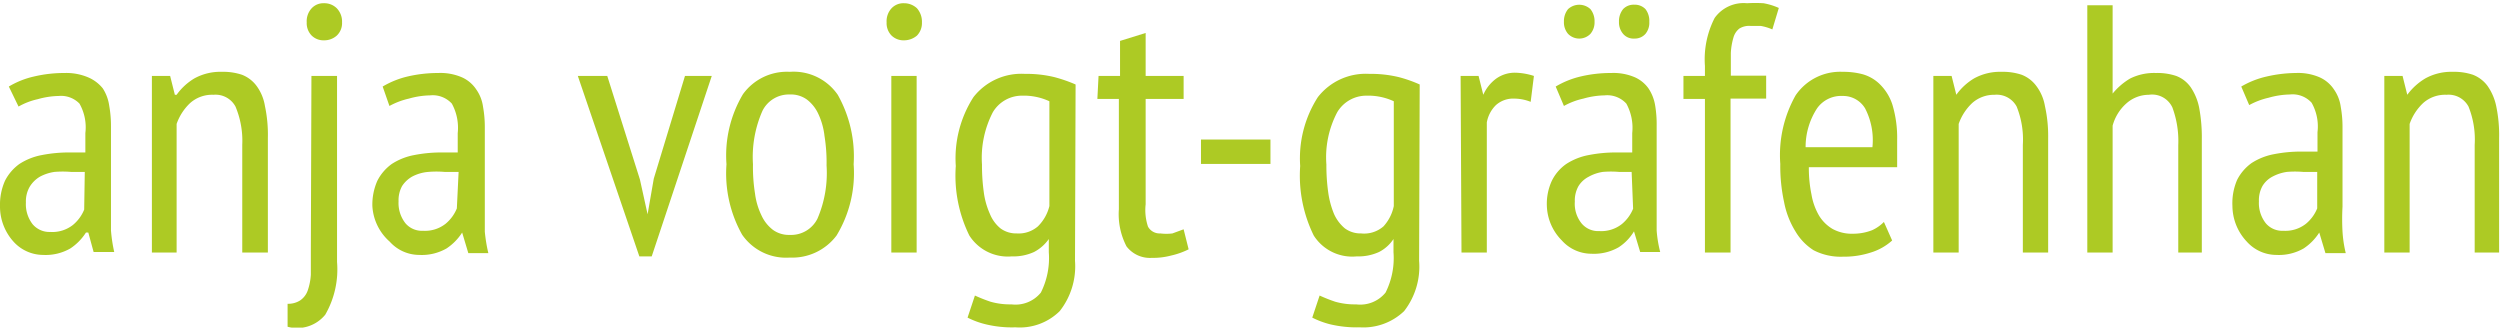 <svg xmlns="http://www.w3.org/2000/svg" viewBox="0 0 84.93 11.13"><defs><style>.cls-2{fill:#adca24;}</style></defs><path class="cls-2" d="M.3,2.94a2.9,2.9,0,0,1,.85-.34A4.44,4.44,0,0,1,2.2,2.48,1.89,1.89,0,0,1,3,2.63,1.28,1.28,0,0,1,3.49,3a1.45,1.45,0,0,1,.22.59,3.85,3.85,0,0,1,.06.69c0,.48,0,.95,0,1.4s0,.89,0,1.3,0,.59,0,.85a5.32,5.32,0,0,0,.11.73H3.18L3,7.9H2.92a1.81,1.81,0,0,1-.53.54,1.69,1.69,0,0,1-.93.22,1.36,1.36,0,0,1-1-.45A1.78,1.78,0,0,1,0,7a2,2,0,0,1,.17-.86,1.59,1.59,0,0,1,.49-.57,2.11,2.11,0,0,1,.75-.3,4.78,4.78,0,0,1,1-.09h.49q0-.37,0-.66a1.63,1.63,0,0,0-.2-1A.87.87,0,0,0,2,3.26a2.8,2.8,0,0,0-.72.11,2.32,2.32,0,0,0-.65.25Zm2.58,2.9H2.41a3.43,3.43,0,0,0-.56,0A1.5,1.5,0,0,0,1.36,6,1,1,0,0,0,1,6.36a1,1,0,0,0-.12.52,1.11,1.11,0,0,0,.23.74.75.75,0,0,0,.6.26,1.13,1.13,0,0,0,.77-.24,1.32,1.32,0,0,0,.38-.52Z"/><path class="cls-2" d="M8.23,8.58V4.92A3,3,0,0,0,8,3.62a.77.77,0,0,0-.75-.4,1.12,1.12,0,0,0-.79.28A1.78,1.78,0,0,0,6,4.21V8.58H5.16v-6h.62l.16.64H6a2,2,0,0,1,.61-.56,1.83,1.83,0,0,1,.93-.22,2,2,0,0,1,.68.1,1.12,1.12,0,0,1,.49.37A1.57,1.57,0,0,1,9,3.6,4.69,4.69,0,0,1,9.1,4.69V8.58Z"/><path class="cls-2" d="M10.58,2.58h.87V8.9a3.08,3.08,0,0,1-.4,1.79,1.23,1.23,0,0,1-1.28.41v-.78a.75.75,0,0,0,.42-.11.68.68,0,0,0,.26-.33,2,2,0,0,0,.11-.55c0-.22,0-.48,0-.77ZM10.42.76a.65.65,0,0,1,.16-.47A.54.54,0,0,1,11,.11a.6.6,0,0,1,.44.17.65.65,0,0,1,.18.48.58.58,0,0,1-.18.45.64.64,0,0,1-.44.16.57.57,0,0,1-.42-.17A.6.6,0,0,1,10.42.76Z"/><path class="cls-2" d="M13,2.94a3,3,0,0,1,.84-.34,4.57,4.57,0,0,1,1.05-.12,1.83,1.83,0,0,1,.81.15,1.14,1.14,0,0,1,.48.41,1.33,1.33,0,0,1,.23.59,3.85,3.85,0,0,1,.06.69c0,.48,0,.95,0,1.4s0,.89,0,1.3,0,.59,0,.85a5.3,5.3,0,0,0,.12.73h-.68l-.21-.7h0a1.81,1.81,0,0,1-.53.54,1.69,1.69,0,0,1-.93.22,1.35,1.35,0,0,1-1-.45A1.74,1.74,0,0,1,12.65,7a2,2,0,0,1,.17-.86,1.59,1.59,0,0,1,.49-.57,2.11,2.11,0,0,1,.75-.3,4.78,4.78,0,0,1,1-.09h.49q0-.37,0-.66a1.71,1.71,0,0,0-.2-1,.88.88,0,0,0-.74-.28,2.8,2.8,0,0,0-.72.11,2.53,2.53,0,0,0-.66.25Zm2.58,2.9h-.48a3.31,3.31,0,0,0-.55,0A1.42,1.42,0,0,0,14,6a1,1,0,0,0-.34.32,1,1,0,0,0-.12.52,1.11,1.11,0,0,0,.23.74.73.73,0,0,0,.6.26,1.13,1.13,0,0,0,.77-.24,1.32,1.32,0,0,0,.38-.52Z"/><path class="cls-2" d="M21.74,6.1,22,7.28h0l.21-1.21,1.06-3.49h.91L22.14,8.71h-.42L19.63,2.58h1Z"/><path class="cls-2" d="M24.68,5.58a4.07,4.07,0,0,1,.56-2.38,1.84,1.84,0,0,1,1.59-.76,1.82,1.82,0,0,1,1.63.78A4.26,4.26,0,0,1,29,5.58,4.09,4.09,0,0,1,28.42,8a1.88,1.88,0,0,1-1.59.75,1.81,1.81,0,0,1-1.62-.78A4.25,4.25,0,0,1,24.68,5.58Zm.9,0a5.69,5.69,0,0,0,.07,1,2.39,2.39,0,0,0,.22.74,1.29,1.29,0,0,0,.39.49.92.92,0,0,0,.57.17,1,1,0,0,0,.94-.55,3.92,3.92,0,0,0,.31-1.81,5.65,5.65,0,0,0-.07-1,2.39,2.39,0,0,0-.21-.75,1.29,1.29,0,0,0-.39-.49.93.93,0,0,0-.58-.17,1,1,0,0,0-.93.56A3.88,3.88,0,0,0,25.58,5.58Z"/><path class="cls-2" d="M30.12.76a.65.65,0,0,1,.16-.47.55.55,0,0,1,.43-.18.64.64,0,0,1,.44.17.69.69,0,0,1,.17.48.61.61,0,0,1-.17.45.68.68,0,0,1-.44.16.58.58,0,0,1-.43-.17A.6.6,0,0,1,30.12.76Zm.16,1.82h.86v6h-.86Z"/><path class="cls-2" d="M36.52,8.86A2.46,2.46,0,0,1,36,10.57a1.93,1.93,0,0,1-1.5.55,3.78,3.78,0,0,1-1-.1,2.81,2.81,0,0,1-.63-.23l.25-.75a5.32,5.32,0,0,0,.53.21,2.41,2.41,0,0,0,.71.09,1.11,1.11,0,0,0,1-.4,2.61,2.61,0,0,0,.27-1.37V8.12h0a1.41,1.41,0,0,1-.5.44,1.69,1.69,0,0,1-.76.15A1.55,1.55,0,0,1,32.93,8a4.61,4.61,0,0,1-.46-2.36,3.85,3.85,0,0,1,.6-2.34,2.06,2.06,0,0,1,1.75-.79,4,4,0,0,1,1,.11,5,5,0,0,1,.72.25Zm-.87-5.42a2.06,2.06,0,0,0-.92-.19,1.15,1.15,0,0,0-1,.56,3.37,3.37,0,0,0-.37,1.78,6.61,6.61,0,0,0,.06.93,2.65,2.65,0,0,0,.21.75,1.23,1.23,0,0,0,.36.49.9.9,0,0,0,.55.17,1,1,0,0,0,.72-.24A1.45,1.45,0,0,0,35.65,7Z"/><path class="cls-2" d="M37.32,2.58h.73V1.39l.87-.27V2.58h1.29v.78H38.92V6.94A1.78,1.78,0,0,0,39,7.7a.45.45,0,0,0,.42.23,1.64,1.64,0,0,0,.41,0l.38-.14.17.68a2.57,2.57,0,0,1-.59.21,2.39,2.39,0,0,1-.66.08,1,1,0,0,1-.86-.39,2.37,2.37,0,0,1-.26-1.26V3.36h-.73Z"/><path class="cls-2" d="M40.8,4.74h2.36v.83H40.8Z"/><path class="cls-2" d="M48.21,8.86a2.46,2.46,0,0,1-.51,1.71,2,2,0,0,1-1.5.55,3.92,3.92,0,0,1-1-.1,2.9,2.9,0,0,1-.62-.23l.25-.75a5.32,5.32,0,0,0,.53.21,2.41,2.41,0,0,0,.71.09,1.11,1.11,0,0,0,1-.4,2.61,2.61,0,0,0,.27-1.37V8.12h0a1.3,1.3,0,0,1-.49.44,1.69,1.69,0,0,1-.76.15A1.55,1.55,0,0,1,44.63,8a4.61,4.61,0,0,1-.46-2.36,3.85,3.85,0,0,1,.6-2.34,2.06,2.06,0,0,1,1.75-.79,4,4,0,0,1,1,.11,4.48,4.48,0,0,1,.71.25Zm-.86-5.42a2.06,2.06,0,0,0-.92-.19,1.15,1.15,0,0,0-1,.56,3.28,3.28,0,0,0-.37,1.78,6.61,6.61,0,0,0,.06.93,3,3,0,0,0,.2.75,1.35,1.35,0,0,0,.37.49.9.9,0,0,0,.55.17A1,1,0,0,0,47,7.69,1.45,1.45,0,0,0,47.35,7Z"/><path class="cls-2" d="M49.62,2.58h.61l.16.64h0a1.36,1.36,0,0,1,.44-.55,1.09,1.09,0,0,1,.65-.2,2.2,2.2,0,0,1,.63.11L52,3.46a1.53,1.53,0,0,0-.55-.11.88.88,0,0,0-.63.22,1.09,1.09,0,0,0-.31.59V8.58h-.86Z"/><path class="cls-2" d="M52.85,2.94a3,3,0,0,1,.84-.34,4.44,4.44,0,0,1,1.05-.12,1.83,1.83,0,0,1,.81.15A1.14,1.14,0,0,1,56,3a1.46,1.46,0,0,1,.23.59,3.87,3.87,0,0,1,.05.69c0,.48,0,.95,0,1.4s0,.89,0,1.3,0,.59,0,.85a4.12,4.12,0,0,0,.12.73h-.68l-.21-.7h0a1.66,1.66,0,0,1-.52.54,1.69,1.69,0,0,1-.93.22,1.35,1.35,0,0,1-1-.45A1.74,1.74,0,0,1,52.55,7a1.86,1.86,0,0,1,.17-.86,1.5,1.5,0,0,1,.49-.57,2.11,2.11,0,0,1,.75-.3,4.78,4.78,0,0,1,1-.09h.49q0-.37,0-.66a1.71,1.71,0,0,0-.2-1,.88.88,0,0,0-.74-.28,2.8,2.8,0,0,0-.72.11,2.4,2.4,0,0,0-.66.25Zm.28-2.2a.65.65,0,0,1,.14-.43.56.56,0,0,1,.76,0,.65.65,0,0,1,.14.43.6.6,0,0,1-.14.41.53.53,0,0,1-.76,0A.6.6,0,0,1,53.13.74Zm2.3,5.1H55a3.31,3.31,0,0,0-.55,0,1.42,1.42,0,0,0-.49.17.87.87,0,0,0-.34.32,1,1,0,0,0-.12.52,1.06,1.06,0,0,0,.23.74.73.73,0,0,0,.6.26,1.13,1.13,0,0,0,.77-.24,1.32,1.32,0,0,0,.38-.52ZM55,.74a.65.65,0,0,1,.14-.43.49.49,0,0,1,.38-.15.5.5,0,0,1,.38.15.65.65,0,0,1,.13.43.59.59,0,0,1-.13.41.48.48,0,0,1-.38.16.46.46,0,0,1-.38-.16A.6.6,0,0,1,55,.74Z"/><path class="cls-2" d="M57.19,2.58h.73V2.24A3.08,3.08,0,0,1,58.25.61a1.21,1.21,0,0,1,1.1-.5,4.61,4.61,0,0,1,.56,0,2.21,2.21,0,0,1,.52.16L60.21,1a1.64,1.64,0,0,0-.4-.12l-.35,0a.63.63,0,0,0-.37.09.59.59,0,0,0-.2.3,2.23,2.23,0,0,0-.09.53c0,.21,0,.47,0,.77H60v.78H58.79V8.58h-.87V3.36h-.73Z"/><path class="cls-2" d="M64.28,8.17a1.91,1.91,0,0,1-.73.41,2.93,2.93,0,0,1-.94.14,2,2,0,0,1-1-.22A1.89,1.89,0,0,1,61,7.87a2.93,2.93,0,0,1-.39-1,5.78,5.78,0,0,1-.13-1.3A4.13,4.13,0,0,1,61,3.24a1.83,1.83,0,0,1,1.6-.8,2.56,2.56,0,0,1,.67.08,1.36,1.36,0,0,1,.59.34,1.71,1.71,0,0,1,.43.7,3.89,3.89,0,0,1,.16,1.19c0,.14,0,.28,0,.44s0,.32,0,.49h-3a4.45,4.45,0,0,0,.09.93,2.11,2.11,0,0,0,.26.72,1.32,1.32,0,0,0,.46.45,1.37,1.37,0,0,0,.7.16,1.77,1.77,0,0,0,.64-.12A1.32,1.32,0,0,0,64,7.54ZM63.61,5a2.34,2.34,0,0,0-.25-1.32.87.87,0,0,0-.76-.42,1,1,0,0,0-.87.42A2.4,2.4,0,0,0,61.34,5Z"/><path class="cls-2" d="M68.72,8.58V4.92a3,3,0,0,0-.21-1.3.77.77,0,0,0-.75-.4A1.12,1.12,0,0,0,67,3.5a1.78,1.78,0,0,0-.46.71V8.58h-.86v-6h.62l.16.64h0a2,2,0,0,1,.61-.56A1.83,1.83,0,0,1,68,2.44a2,2,0,0,1,.68.1,1.12,1.12,0,0,1,.49.37,1.57,1.57,0,0,1,.3.69,4.69,4.69,0,0,1,.11,1.09V8.58Z"/><path class="cls-2" d="M74,8.58V4.93a3.29,3.29,0,0,0-.2-1.28A.76.76,0,0,0,73,3.22a1.15,1.15,0,0,0-.77.3,1.54,1.54,0,0,0-.46.75V8.58h-.86V.18h.86v3h0a2.24,2.24,0,0,1,.59-.51,1.82,1.82,0,0,1,.88-.19,2,2,0,0,1,.69.1,1.07,1.07,0,0,1,.49.38,1.89,1.89,0,0,1,.29.7,5.45,5.45,0,0,1,.09,1.08V8.58Z"/><path class="cls-2" d="M76.14,2.94A3,3,0,0,1,77,2.6a4.57,4.57,0,0,1,1-.12,1.83,1.83,0,0,1,.81.15,1.14,1.14,0,0,1,.48.41,1.33,1.33,0,0,1,.23.59,3.85,3.85,0,0,1,.06.69c0,.48,0,.95,0,1.4s0,.89,0,1.3a7.58,7.58,0,0,0,0,.85,4.13,4.13,0,0,0,.11.73H79l-.21-.7h0a1.81,1.81,0,0,1-.53.54,1.69,1.69,0,0,1-.93.22,1.35,1.35,0,0,1-1-.45A1.78,1.78,0,0,1,75.84,7,2,2,0,0,1,76,6.11a1.59,1.59,0,0,1,.49-.57,2.11,2.11,0,0,1,.75-.3,4.78,4.78,0,0,1,1-.09h.49q0-.37,0-.66a1.63,1.63,0,0,0-.2-1,.87.87,0,0,0-.74-.28,2.8,2.8,0,0,0-.72.11,2.53,2.53,0,0,0-.66.25Zm2.58,2.9h-.48a3.31,3.31,0,0,0-.55,0A1.5,1.5,0,0,0,77.2,6a.87.87,0,0,0-.34.32,1,1,0,0,0-.12.52,1.11,1.11,0,0,0,.23.74.73.73,0,0,0,.6.26,1.13,1.13,0,0,0,.77-.24,1.32,1.32,0,0,0,.38-.52Z"/><path class="cls-2" d="M84.07,8.58V4.92a3,3,0,0,0-.21-1.3.77.77,0,0,0-.75-.4,1.12,1.12,0,0,0-.79.28,1.78,1.78,0,0,0-.46.71V8.58H81v-6h.62l.16.64h0a2.1,2.1,0,0,1,.62-.56,1.83,1.83,0,0,1,.93-.22,2,2,0,0,1,.68.1,1.12,1.12,0,0,1,.49.37,1.84,1.84,0,0,1,.3.69,4.76,4.76,0,0,1,.1,1.09V8.58Z"/></svg>